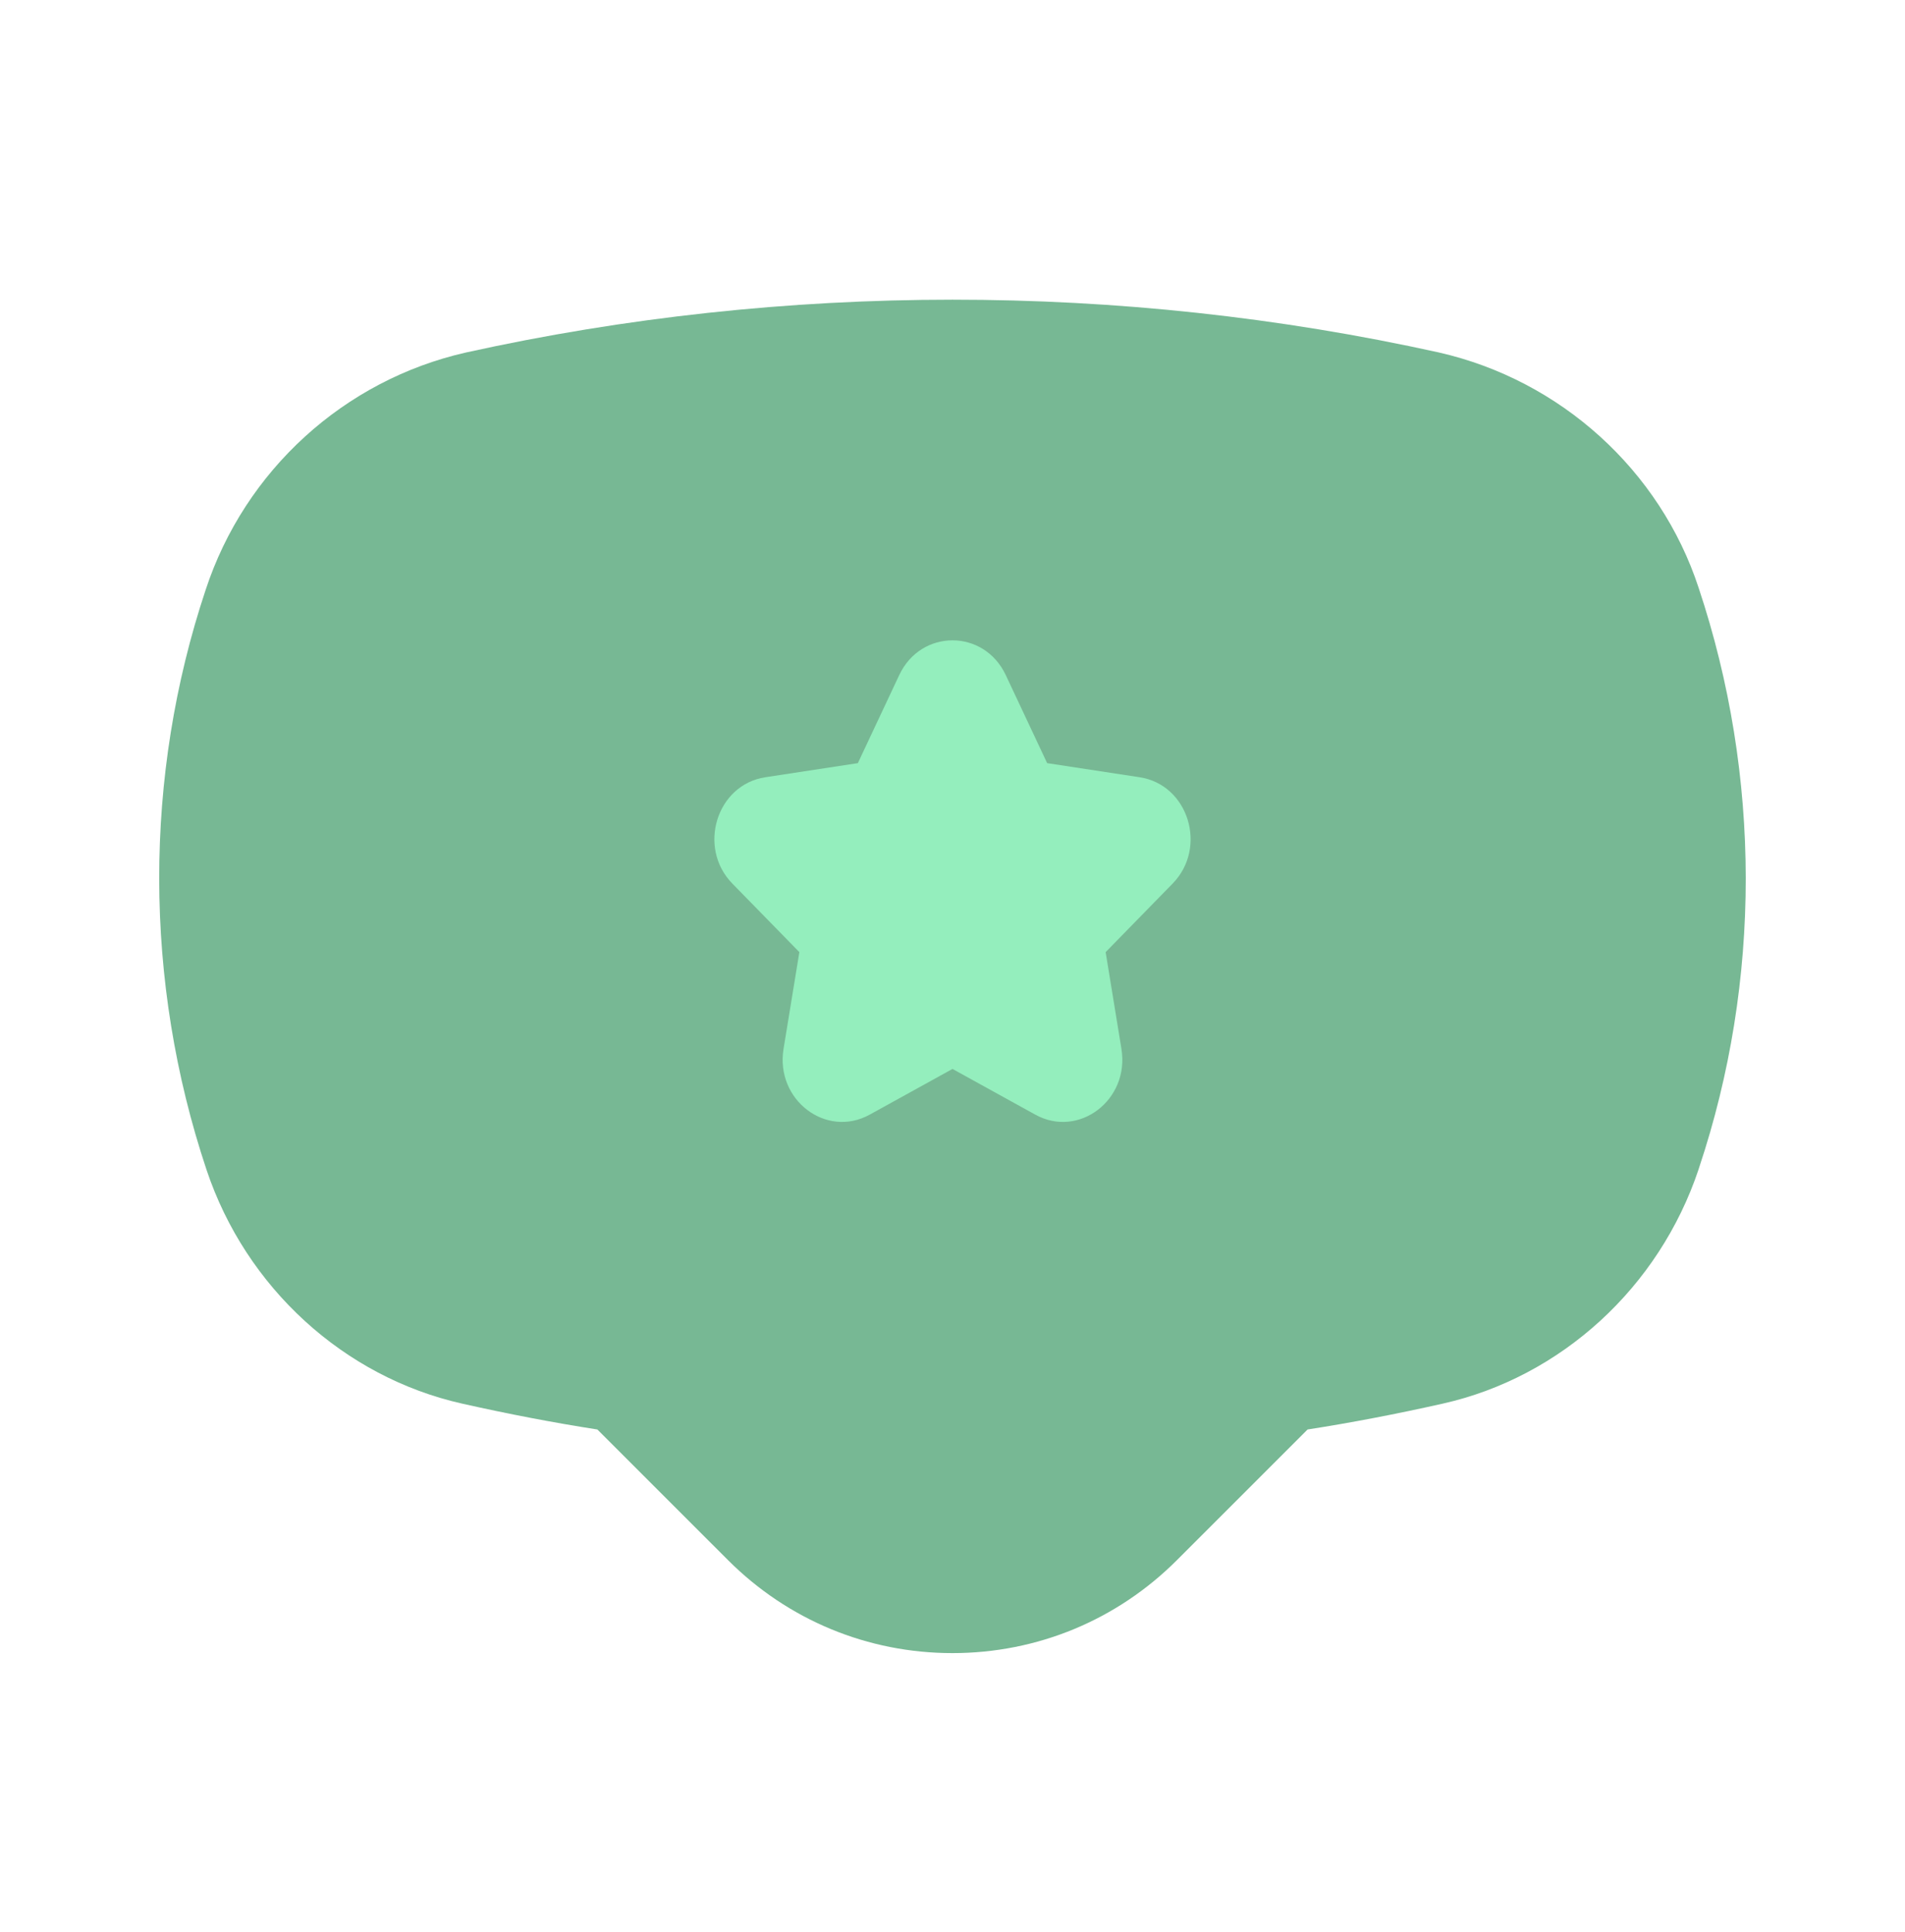 <svg width="72" height="73" viewBox="0 0 72 73" fill="none" xmlns="http://www.w3.org/2000/svg">
<path d="M64.2 22.212C62.743 17.771 58.985 14.364 54.377 13.318C42.352 10.659 29.642 10.661 17.605 13.322C13.013 14.364 9.255 17.771 7.773 22.289C5.426 29.329 5.428 37.083 7.805 44.203C9.29 48.653 12.997 52.04 17.474 53.043C19.225 53.436 20.937 53.764 22.578 54.019L27.515 58.955C29.781 61.221 32.794 62.469 35.999 62.469C39.204 62.469 42.217 61.221 44.483 58.955L49.42 54.019C51.06 53.764 52.773 53.436 54.523 53.043C59.001 52.04 62.707 48.653 64.2 44.184L64.22 44.119C66.57 37.079 66.572 29.326 64.2 22.212Z" fill="#77B894"/>
<path d="M36 40.394L32.871 42.121C31.224 43.029 29.3 41.562 29.614 39.637L30.212 35.98L27.68 33.39C26.348 32.027 27.083 29.652 28.924 29.372L32.423 28.838L33.987 25.51C34.81 23.76 37.189 23.76 38.013 25.51L39.577 28.838L43.076 29.372C44.916 29.652 45.652 32.027 44.319 33.39L41.788 35.98L42.385 39.637C42.7 41.562 40.775 43.029 39.129 42.121L36 40.394Z" fill="#94EEBD"/>
</svg>
